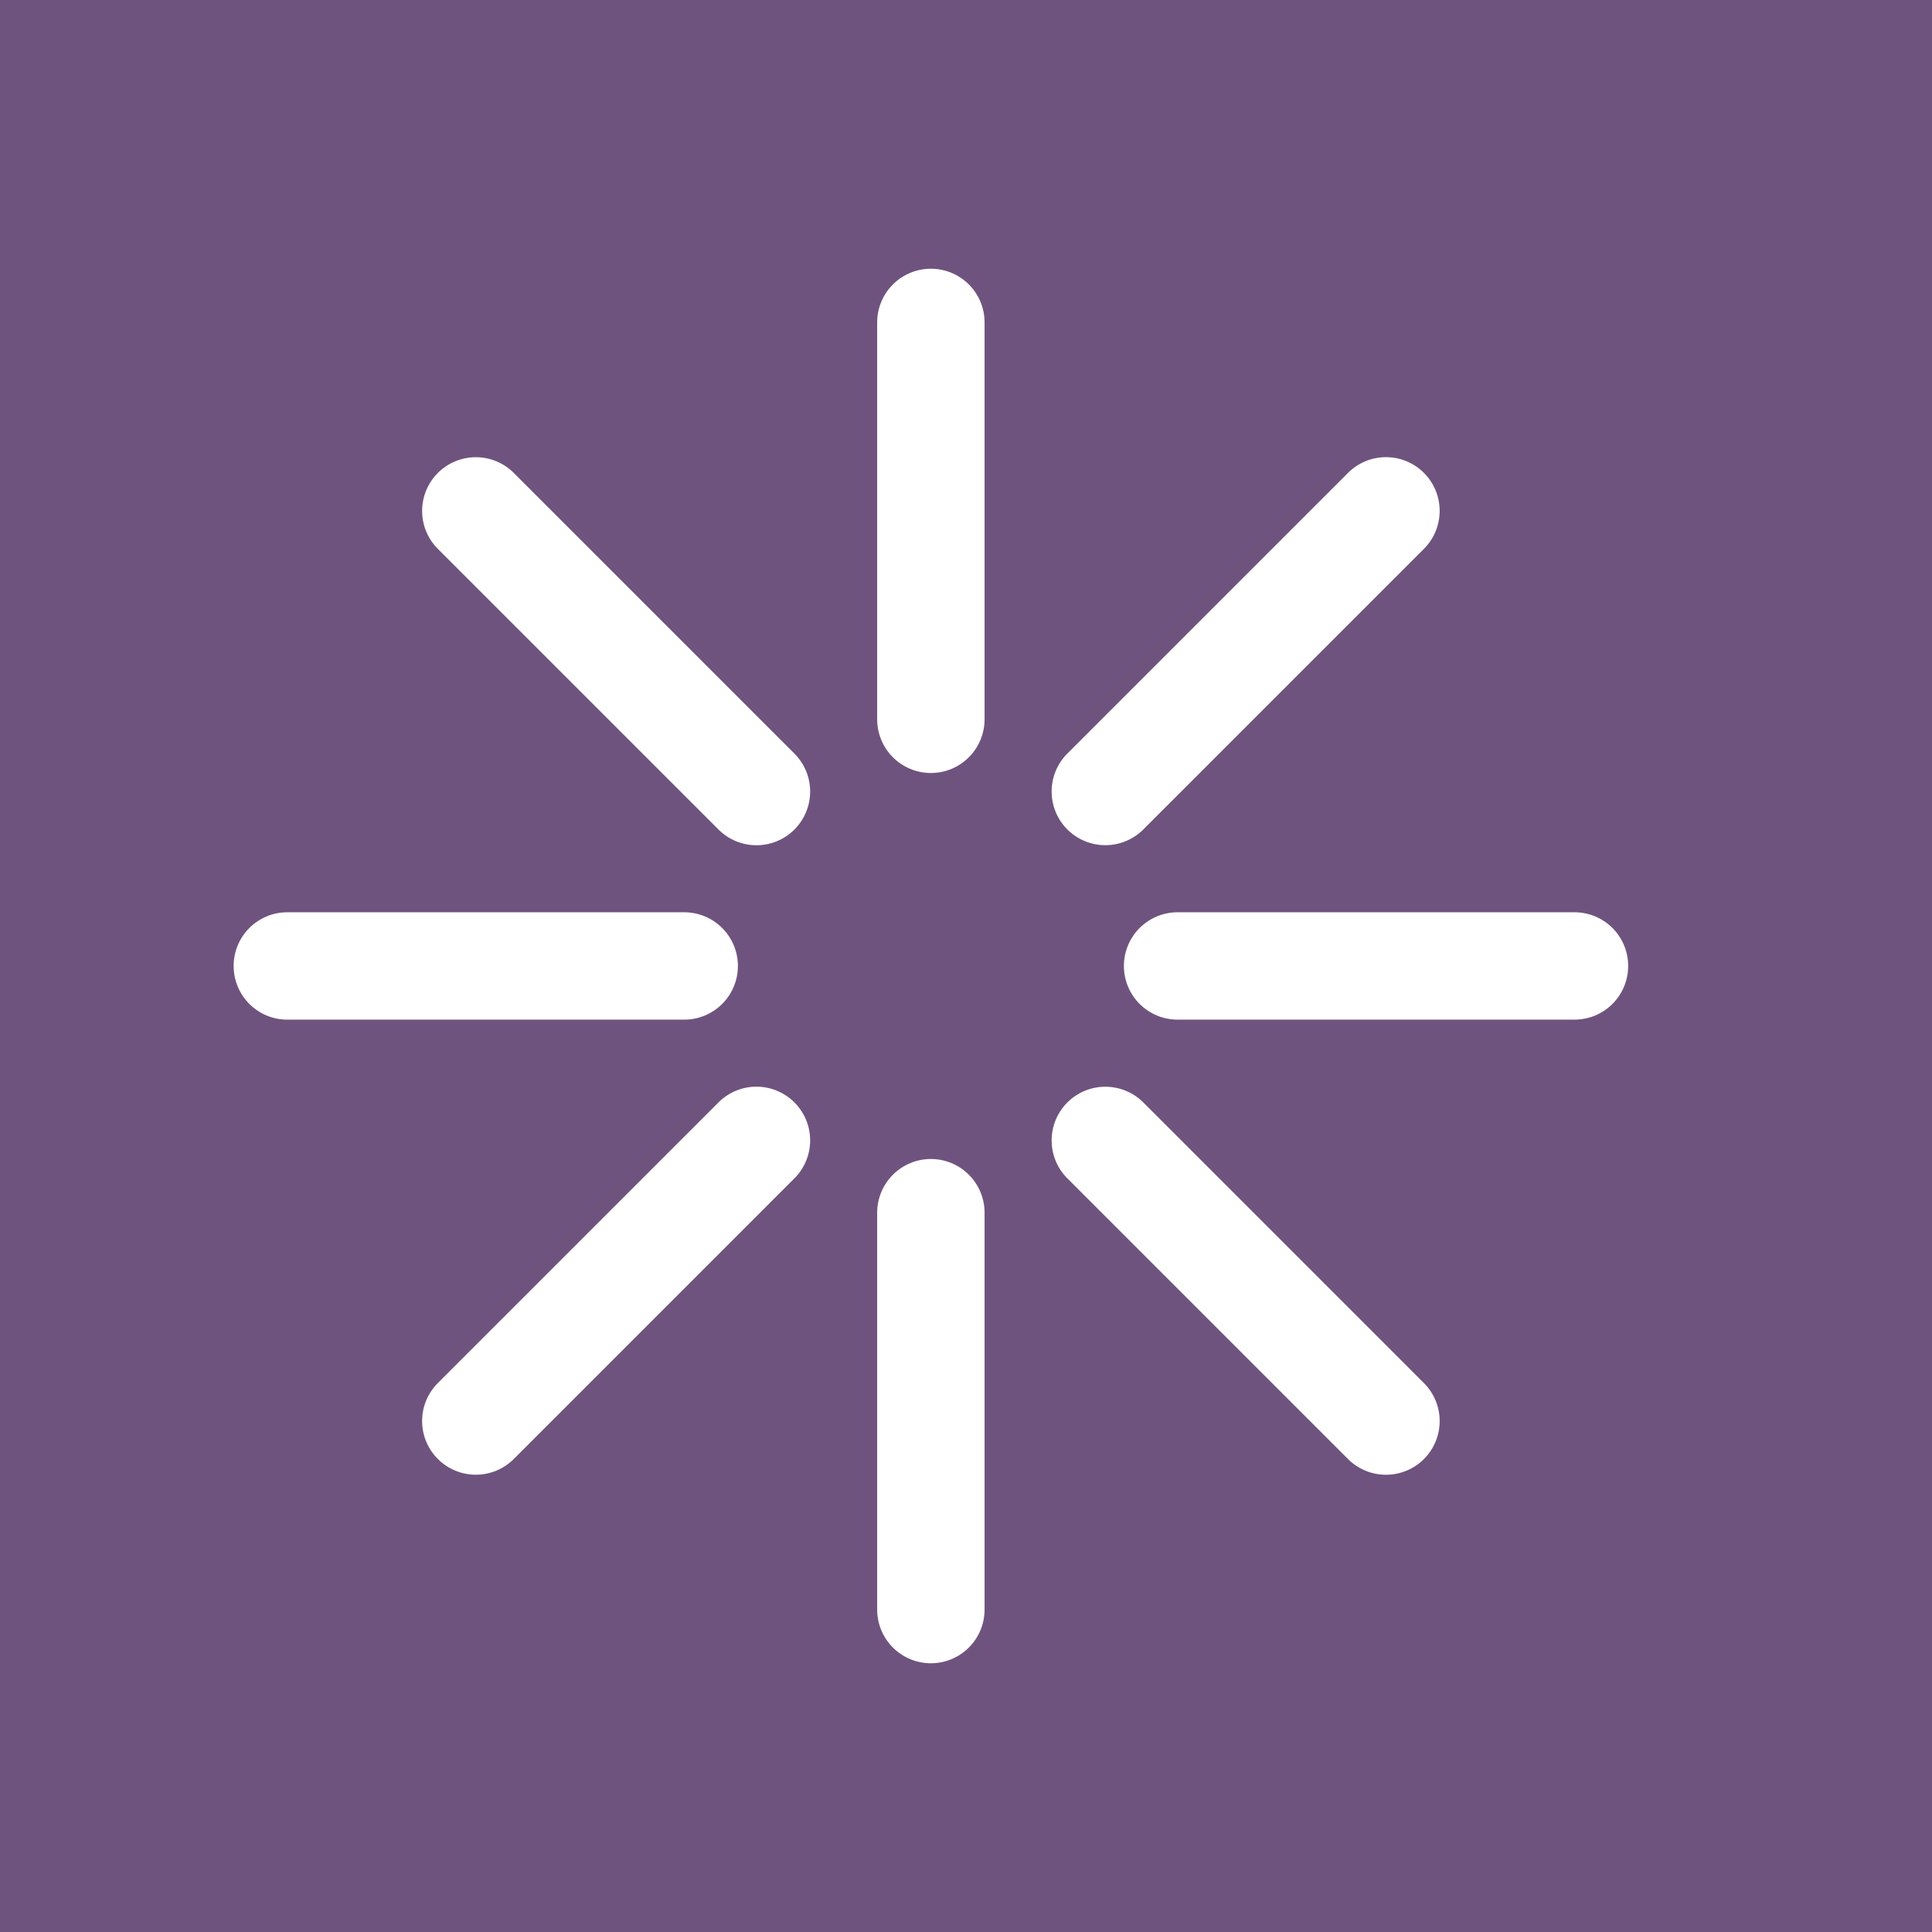 <svg version="1.0" preserveAspectRatio="xMidYMid meet" height="500" viewBox="0 0 375 375" zoomAndPan="magnify" width="500" xmlns:xlink="http://www.w3.org/1999/xlink" xmlns="http://www.w3.org/2000/svg"><defs><clipPath id="5a743a25d7"><path clip-rule="nonzero" d="M 170.258 52.16 L 191.105 52.16 L 191.105 150.043 L 170.258 150.043 Z M 170.258 52.16"></path></clipPath><clipPath id="8295096436"><path clip-rule="nonzero" d="M 180.684 52.16 C 183.445 52.16 186.098 53.258 188.051 55.211 C 190.008 57.168 191.105 59.816 191.105 62.582 L 191.105 139.617 C 191.105 142.379 190.008 145.031 188.051 146.984 C 186.098 148.941 183.445 150.039 180.684 150.039 C 177.918 150.039 175.266 148.941 173.312 146.984 C 171.355 145.031 170.258 142.379 170.258 139.617 L 170.258 62.582 C 170.258 59.816 171.355 57.168 173.312 55.211 C 175.266 53.258 177.918 52.16 180.684 52.16 Z M 180.684 52.16"></path></clipPath><clipPath id="55cd6a8140"><path clip-rule="nonzero" d="M 170.258 224.961 L 191.105 224.961 L 191.105 322.844 L 170.258 322.844 Z M 170.258 224.961"></path></clipPath><clipPath id="d212695215"><path clip-rule="nonzero" d="M 180.684 224.961 C 183.445 224.961 186.098 226.059 188.051 228.016 C 190.008 229.969 191.105 232.621 191.105 235.383 L 191.105 312.418 C 191.105 315.184 190.008 317.832 188.051 319.789 C 186.098 321.742 183.445 322.84 180.684 322.84 C 177.918 322.84 175.266 321.742 173.312 319.789 C 171.355 317.832 170.258 315.184 170.258 312.418 L 170.258 235.383 C 170.258 232.621 171.355 229.969 173.312 228.016 C 175.266 226.059 177.918 224.961 180.684 224.961 Z M 180.684 224.961"></path></clipPath><clipPath id="7fa752e7a3"><path clip-rule="nonzero" d="M 45.348 177.07 L 143.23 177.07 L 143.23 197.914 L 45.348 197.914 Z M 45.348 177.07"></path></clipPath><clipPath id="7661d57a99"><path clip-rule="nonzero" d="M 45.348 187.492 C 45.348 184.727 46.445 182.078 48.398 180.121 C 50.355 178.168 53.004 177.07 55.77 177.07 L 132.805 177.07 C 135.566 177.07 138.219 178.168 140.172 180.121 C 142.129 182.078 143.227 184.727 143.227 187.492 C 143.227 190.258 142.129 192.906 140.172 194.863 C 138.219 196.816 135.566 197.914 132.805 197.914 L 55.77 197.914 C 53.004 197.914 50.355 196.816 48.398 194.863 C 46.445 192.906 45.348 190.258 45.348 187.492 Z M 45.348 187.492"></path></clipPath><clipPath id="99bb47bd51"><path clip-rule="nonzero" d="M 218.148 177.07 L 316.031 177.07 L 316.031 197.914 L 218.148 197.914 Z M 218.148 177.07"></path></clipPath><clipPath id="9b08b51547"><path clip-rule="nonzero" d="M 218.148 187.492 C 218.148 184.727 219.246 182.078 221.203 180.121 C 223.156 178.168 225.809 177.07 228.57 177.07 L 305.605 177.07 C 308.371 177.07 311.02 178.168 312.977 180.121 C 314.93 182.078 316.027 184.727 316.027 187.492 C 316.027 190.258 314.93 192.906 312.977 194.863 C 311.02 196.816 308.371 197.914 305.605 197.914 L 228.57 197.914 C 225.809 197.914 223.156 196.816 221.203 194.863 C 219.246 192.906 218.148 190.258 218.148 187.492 Z M 218.148 187.492"></path></clipPath><clipPath id="a35bae72cb"><path clip-rule="nonzero" d="M 81 88 L 158 88 L 158 165 L 81 165 Z M 81 88"></path></clipPath><clipPath id="f0a2746e01"><path clip-rule="nonzero" d="M 77.617 99.168 L 92.355 84.426 L 161.57 153.641 L 146.828 168.379 Z M 77.617 99.168"></path></clipPath><clipPath id="c35286fd50"><path clip-rule="nonzero" d="M 84.984 91.797 C 86.941 89.844 89.594 88.742 92.355 88.742 C 95.121 88.742 97.773 89.844 99.727 91.797 L 154.199 146.266 C 156.152 148.223 157.25 150.875 157.25 153.637 C 157.25 156.402 156.152 159.055 154.199 161.008 C 152.242 162.965 149.59 164.062 146.828 164.062 C 144.062 164.062 141.41 162.965 139.457 161.008 L 84.984 106.539 C 83.031 104.582 81.934 101.934 81.934 99.168 C 81.934 96.402 83.031 93.75 84.984 91.797 Z M 84.984 91.797"></path></clipPath><clipPath id="f26fbf130c"><path clip-rule="nonzero" d="M 204 210 L 280 210 L 280 287 L 204 287 Z M 204 210"></path></clipPath><clipPath id="910b90ce6a"><path clip-rule="nonzero" d="M 199.805 221.355 L 214.547 206.617 L 283.758 275.828 L 269.02 290.57 Z M 199.805 221.355"></path></clipPath><clipPath id="c397042806"><path clip-rule="nonzero" d="M 207.176 213.984 C 209.129 212.031 211.781 210.934 214.547 210.934 C 217.309 210.934 219.961 212.031 221.918 213.984 L 276.387 268.457 C 278.34 270.41 279.441 273.062 279.441 275.828 C 279.441 278.59 278.34 281.242 276.387 283.199 C 274.434 285.152 271.781 286.25 269.016 286.25 C 266.25 286.25 263.602 285.152 261.645 283.199 L 207.176 228.727 C 205.219 226.773 204.121 224.121 204.121 221.355 C 204.121 218.594 205.219 215.941 207.176 213.984 Z M 207.176 213.984"></path></clipPath><clipPath id="9db362ea1f"><path clip-rule="nonzero" d="M 81 210 L 158 210 L 158 287 L 81 287 Z M 81 210"></path></clipPath><clipPath id="e60e429a4d"><path clip-rule="nonzero" d="M 92.355 290.559 L 77.613 275.816 L 146.828 206.605 L 161.566 221.344 Z M 92.355 290.559"></path></clipPath><clipPath id="0b0de569ff"><path clip-rule="nonzero" d="M 84.984 283.188 C 83.031 281.234 81.93 278.582 81.93 275.816 C 81.93 273.055 83.031 270.402 84.984 268.445 L 139.453 213.977 C 141.41 212.023 144.062 210.922 146.824 210.922 C 149.59 210.922 152.242 212.023 154.195 213.977 C 156.152 215.93 157.25 218.582 157.25 221.348 C 157.25 224.113 156.152 226.762 154.195 228.719 L 99.727 283.188 C 97.77 285.145 95.121 286.242 92.355 286.242 C 89.59 286.242 86.938 285.145 84.984 283.188 Z M 84.984 283.188"></path></clipPath><clipPath id="45263c1da5"><path clip-rule="nonzero" d="M 204 88 L 280 88 L 280 165 L 204 165 Z M 204 88"></path></clipPath><clipPath id="1d2dfc2dda"><path clip-rule="nonzero" d="M 214.543 168.367 L 199.805 153.629 L 269.016 84.414 L 283.758 99.156 Z M 214.543 168.367"></path></clipPath><clipPath id="eee78a59cc"><path clip-rule="nonzero" d="M 207.172 161 C 205.219 159.043 204.121 156.395 204.121 153.629 C 204.121 150.863 205.219 148.211 207.172 146.258 L 261.645 91.789 C 263.598 89.832 266.25 88.734 269.016 88.734 C 271.777 88.734 274.43 89.832 276.387 91.789 C 278.34 93.742 279.438 96.395 279.438 99.156 C 279.438 101.922 278.34 104.574 276.387 106.527 L 221.914 161 C 219.961 162.953 217.309 164.051 214.543 164.051 C 211.781 164.051 209.129 162.953 207.172 161 Z M 207.172 161"></path></clipPath></defs><rect fill-opacity="1" height="450" y="-37.5" fill="#ffffff" width="450" x="-37.5"></rect><rect fill-opacity="1" height="450" y="-37.5" fill="#6f537f" width="450" x="-37.5"></rect><g clip-path="url(#5a743a25d7)"><g clip-path="url(#8295096436)"><path fill-rule="nonzero" fill-opacity="1" d="M 170.258 52.16 L 191.105 52.16 L 191.105 150.043 L 170.258 150.043 Z M 170.258 52.16" fill="#ffffff"></path></g></g><g clip-path="url(#55cd6a8140)"><g clip-path="url(#d212695215)"><path fill-rule="nonzero" fill-opacity="1" d="M 170.258 224.961 L 191.105 224.961 L 191.105 322.844 L 170.258 322.844 Z M 170.258 224.961" fill="#ffffff"></path></g></g><g clip-path="url(#7fa752e7a3)"><g clip-path="url(#7661d57a99)"><path fill-rule="nonzero" fill-opacity="1" d="M 45.348 197.914 L 45.348 177.07 L 143.23 177.07 L 143.23 197.914 Z M 45.348 197.914" fill="#ffffff"></path></g></g><g clip-path="url(#99bb47bd51)"><g clip-path="url(#9b08b51547)"><path fill-rule="nonzero" fill-opacity="1" d="M 218.148 197.914 L 218.148 177.07 L 316.031 177.07 L 316.031 197.914 Z M 218.148 197.914" fill="#ffffff"></path></g></g><g clip-path="url(#a35bae72cb)"><g clip-path="url(#f0a2746e01)"><g clip-path="url(#c35286fd50)"><path fill-rule="nonzero" fill-opacity="1" d="M 77.617 99.168 L 92.355 84.426 L 161.57 153.641 L 146.828 168.379 Z M 77.617 99.168" fill="#ffffff"></path></g></g></g><g clip-path="url(#f26fbf130c)"><g clip-path="url(#910b90ce6a)"><g clip-path="url(#c397042806)"><path fill-rule="nonzero" fill-opacity="1" d="M 199.805 221.355 L 214.547 206.617 L 283.758 275.828 L 269.02 290.57 Z M 199.805 221.355" fill="#ffffff"></path></g></g></g><g clip-path="url(#9db362ea1f)"><g clip-path="url(#e60e429a4d)"><g clip-path="url(#0b0de569ff)"><path fill-rule="nonzero" fill-opacity="1" d="M 92.355 290.559 L 77.613 275.816 L 146.828 206.605 L 161.566 221.344 Z M 92.355 290.559" fill="#ffffff"></path></g></g></g><g clip-path="url(#45263c1da5)"><g clip-path="url(#1d2dfc2dda)"><g clip-path="url(#eee78a59cc)"><path fill-rule="nonzero" fill-opacity="1" d="M 214.543 168.367 L 199.805 153.629 L 269.016 84.414 L 283.758 99.156 Z M 214.543 168.367" fill="#ffffff"></path></g></g></g></svg>